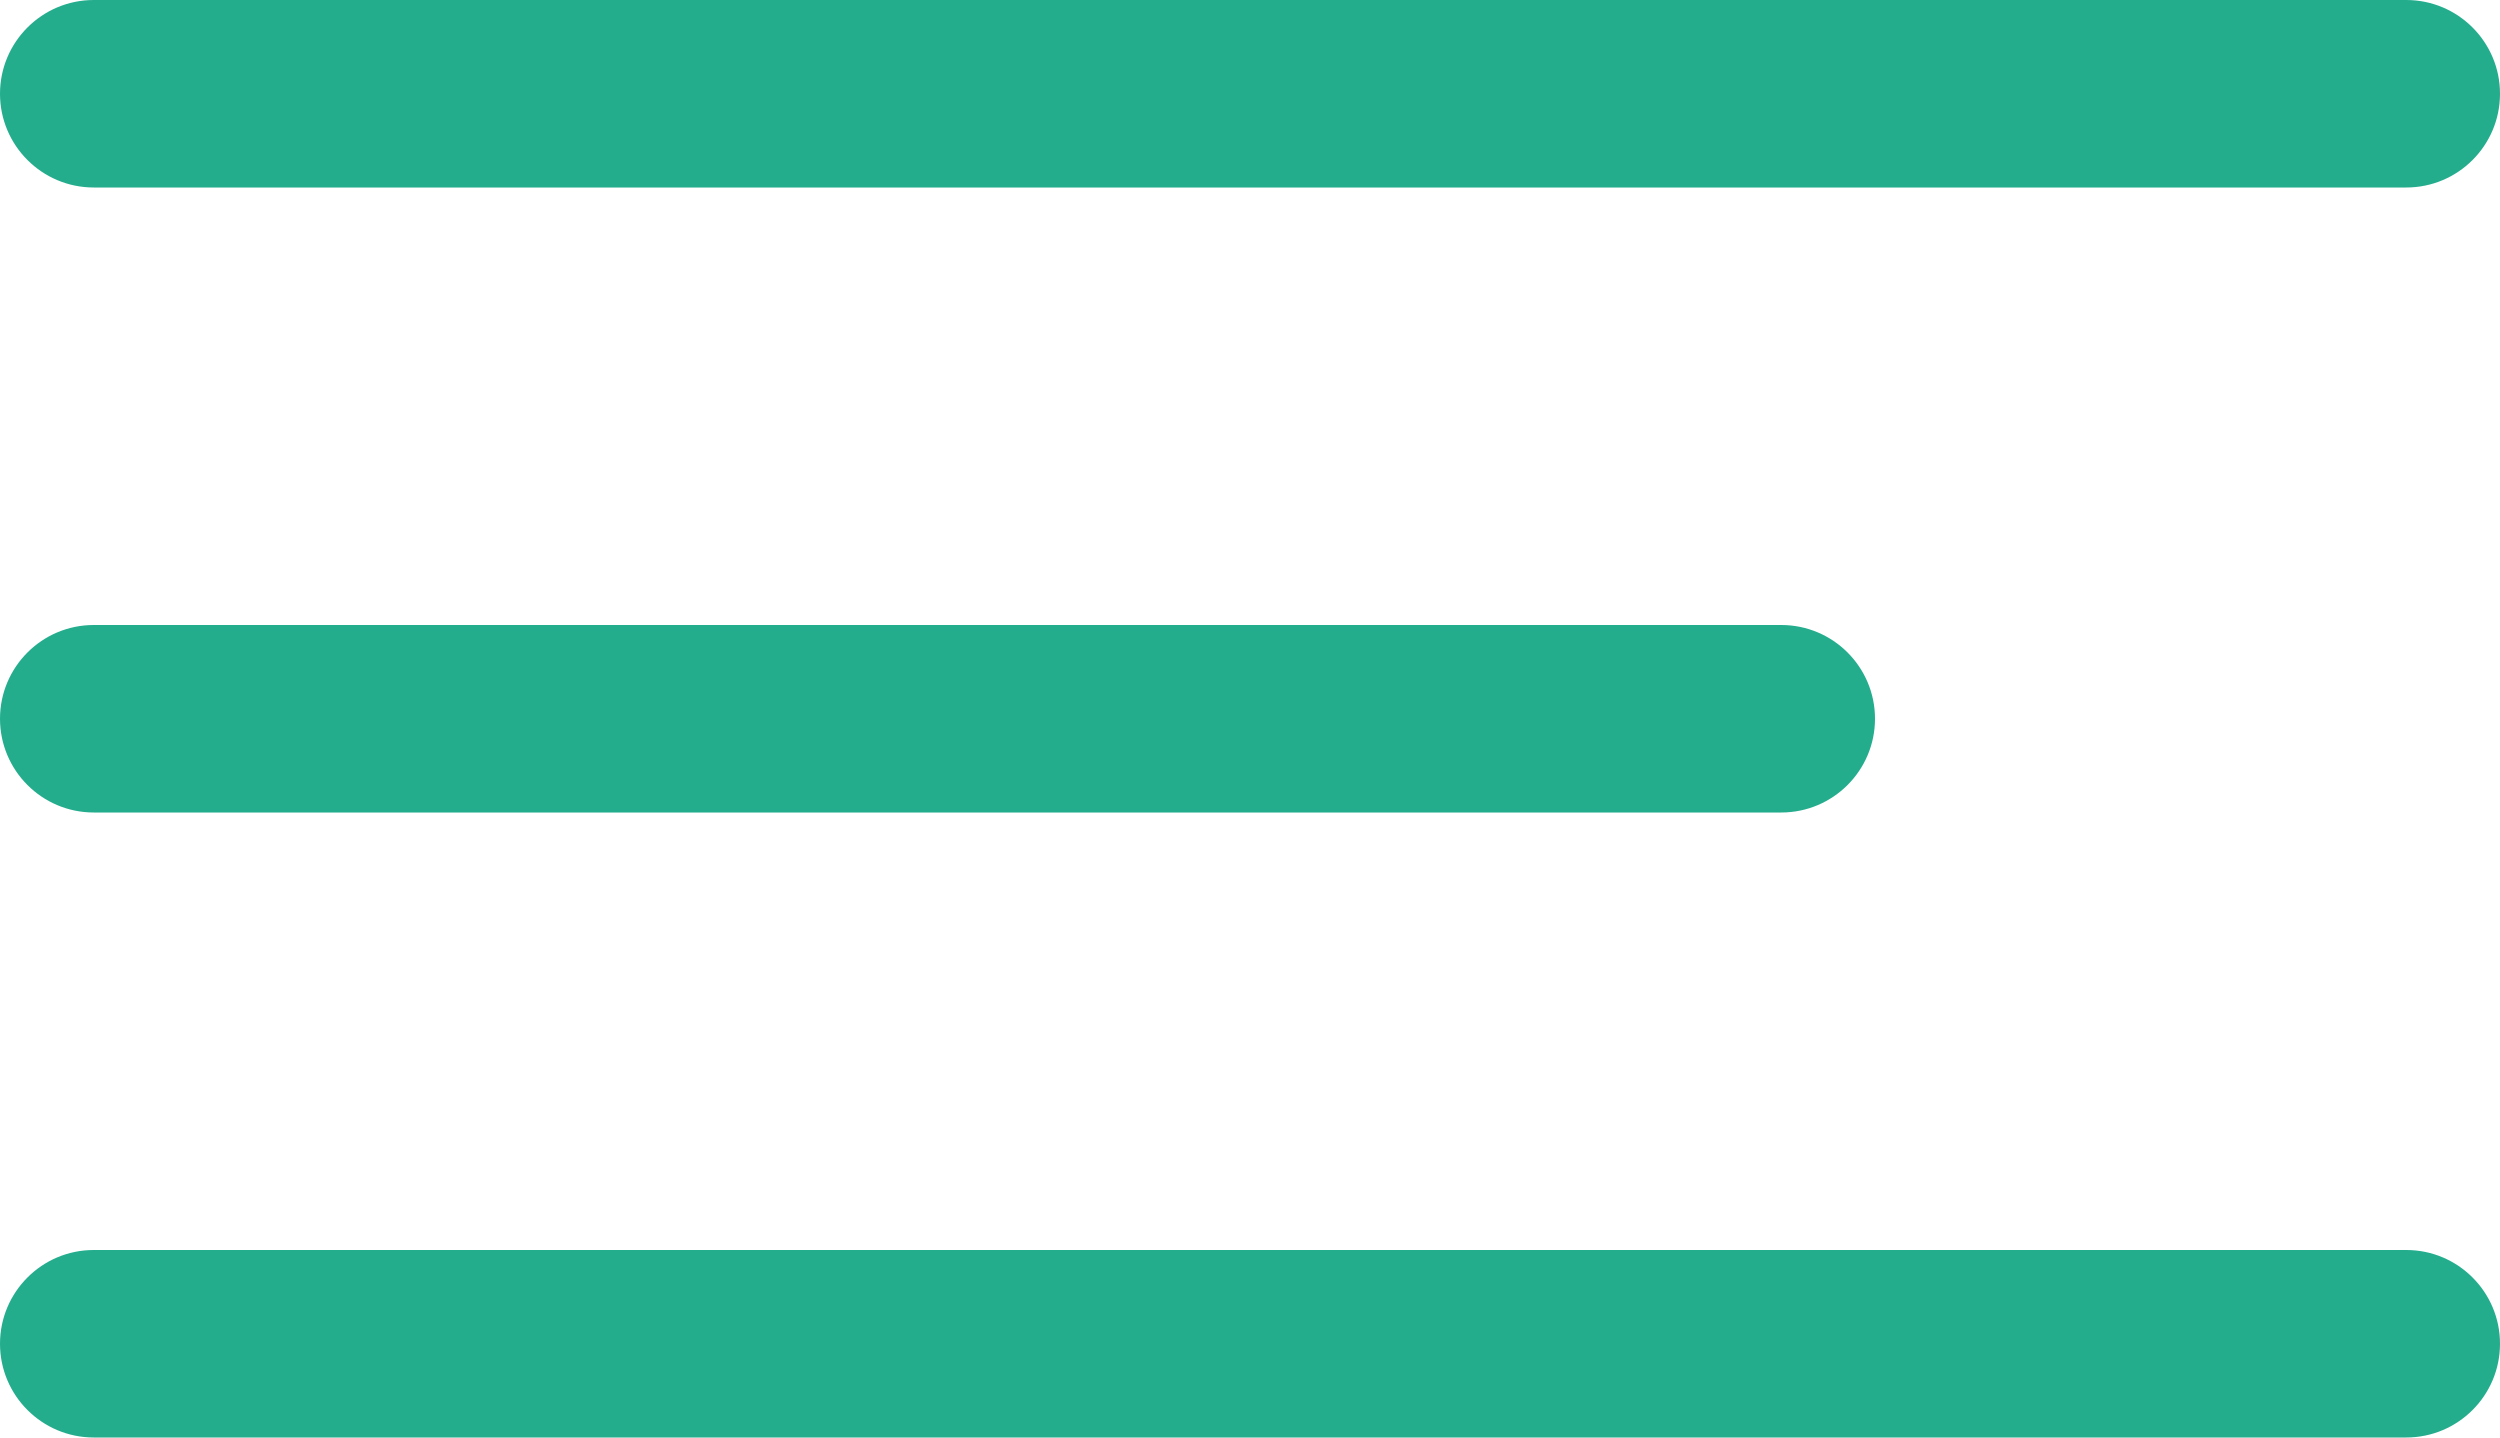 <svg height="23" viewBox="0 0 40 23" width="40" xmlns="http://www.w3.org/2000/svg"><path d="m68.5 184c.828 0 1.5.672 1.5 1.5s-.672 1.5-1.5 1.5h-37c-.828 0-1.5-.672-1.5-1.5s.672-1.5 1.5-1.5zm-10-10c.828 0 1.5.672 1.5 1.5s-.672 1.5-1.5 1.5h-27c-.828 0-1.5-.672-1.5-1.5s.672-1.5 1.5-1.5zm10-10c.828 0 1.5.672 1.5 1.5s-.672 1.5-1.5 1.5h-37c-.828 0-1.5-.672-1.5-1.5s.672-1.5 1.5-1.5z" fill="#24ad8d" fill-rule="evenodd" transform="translate(-30 -164)"/></svg>